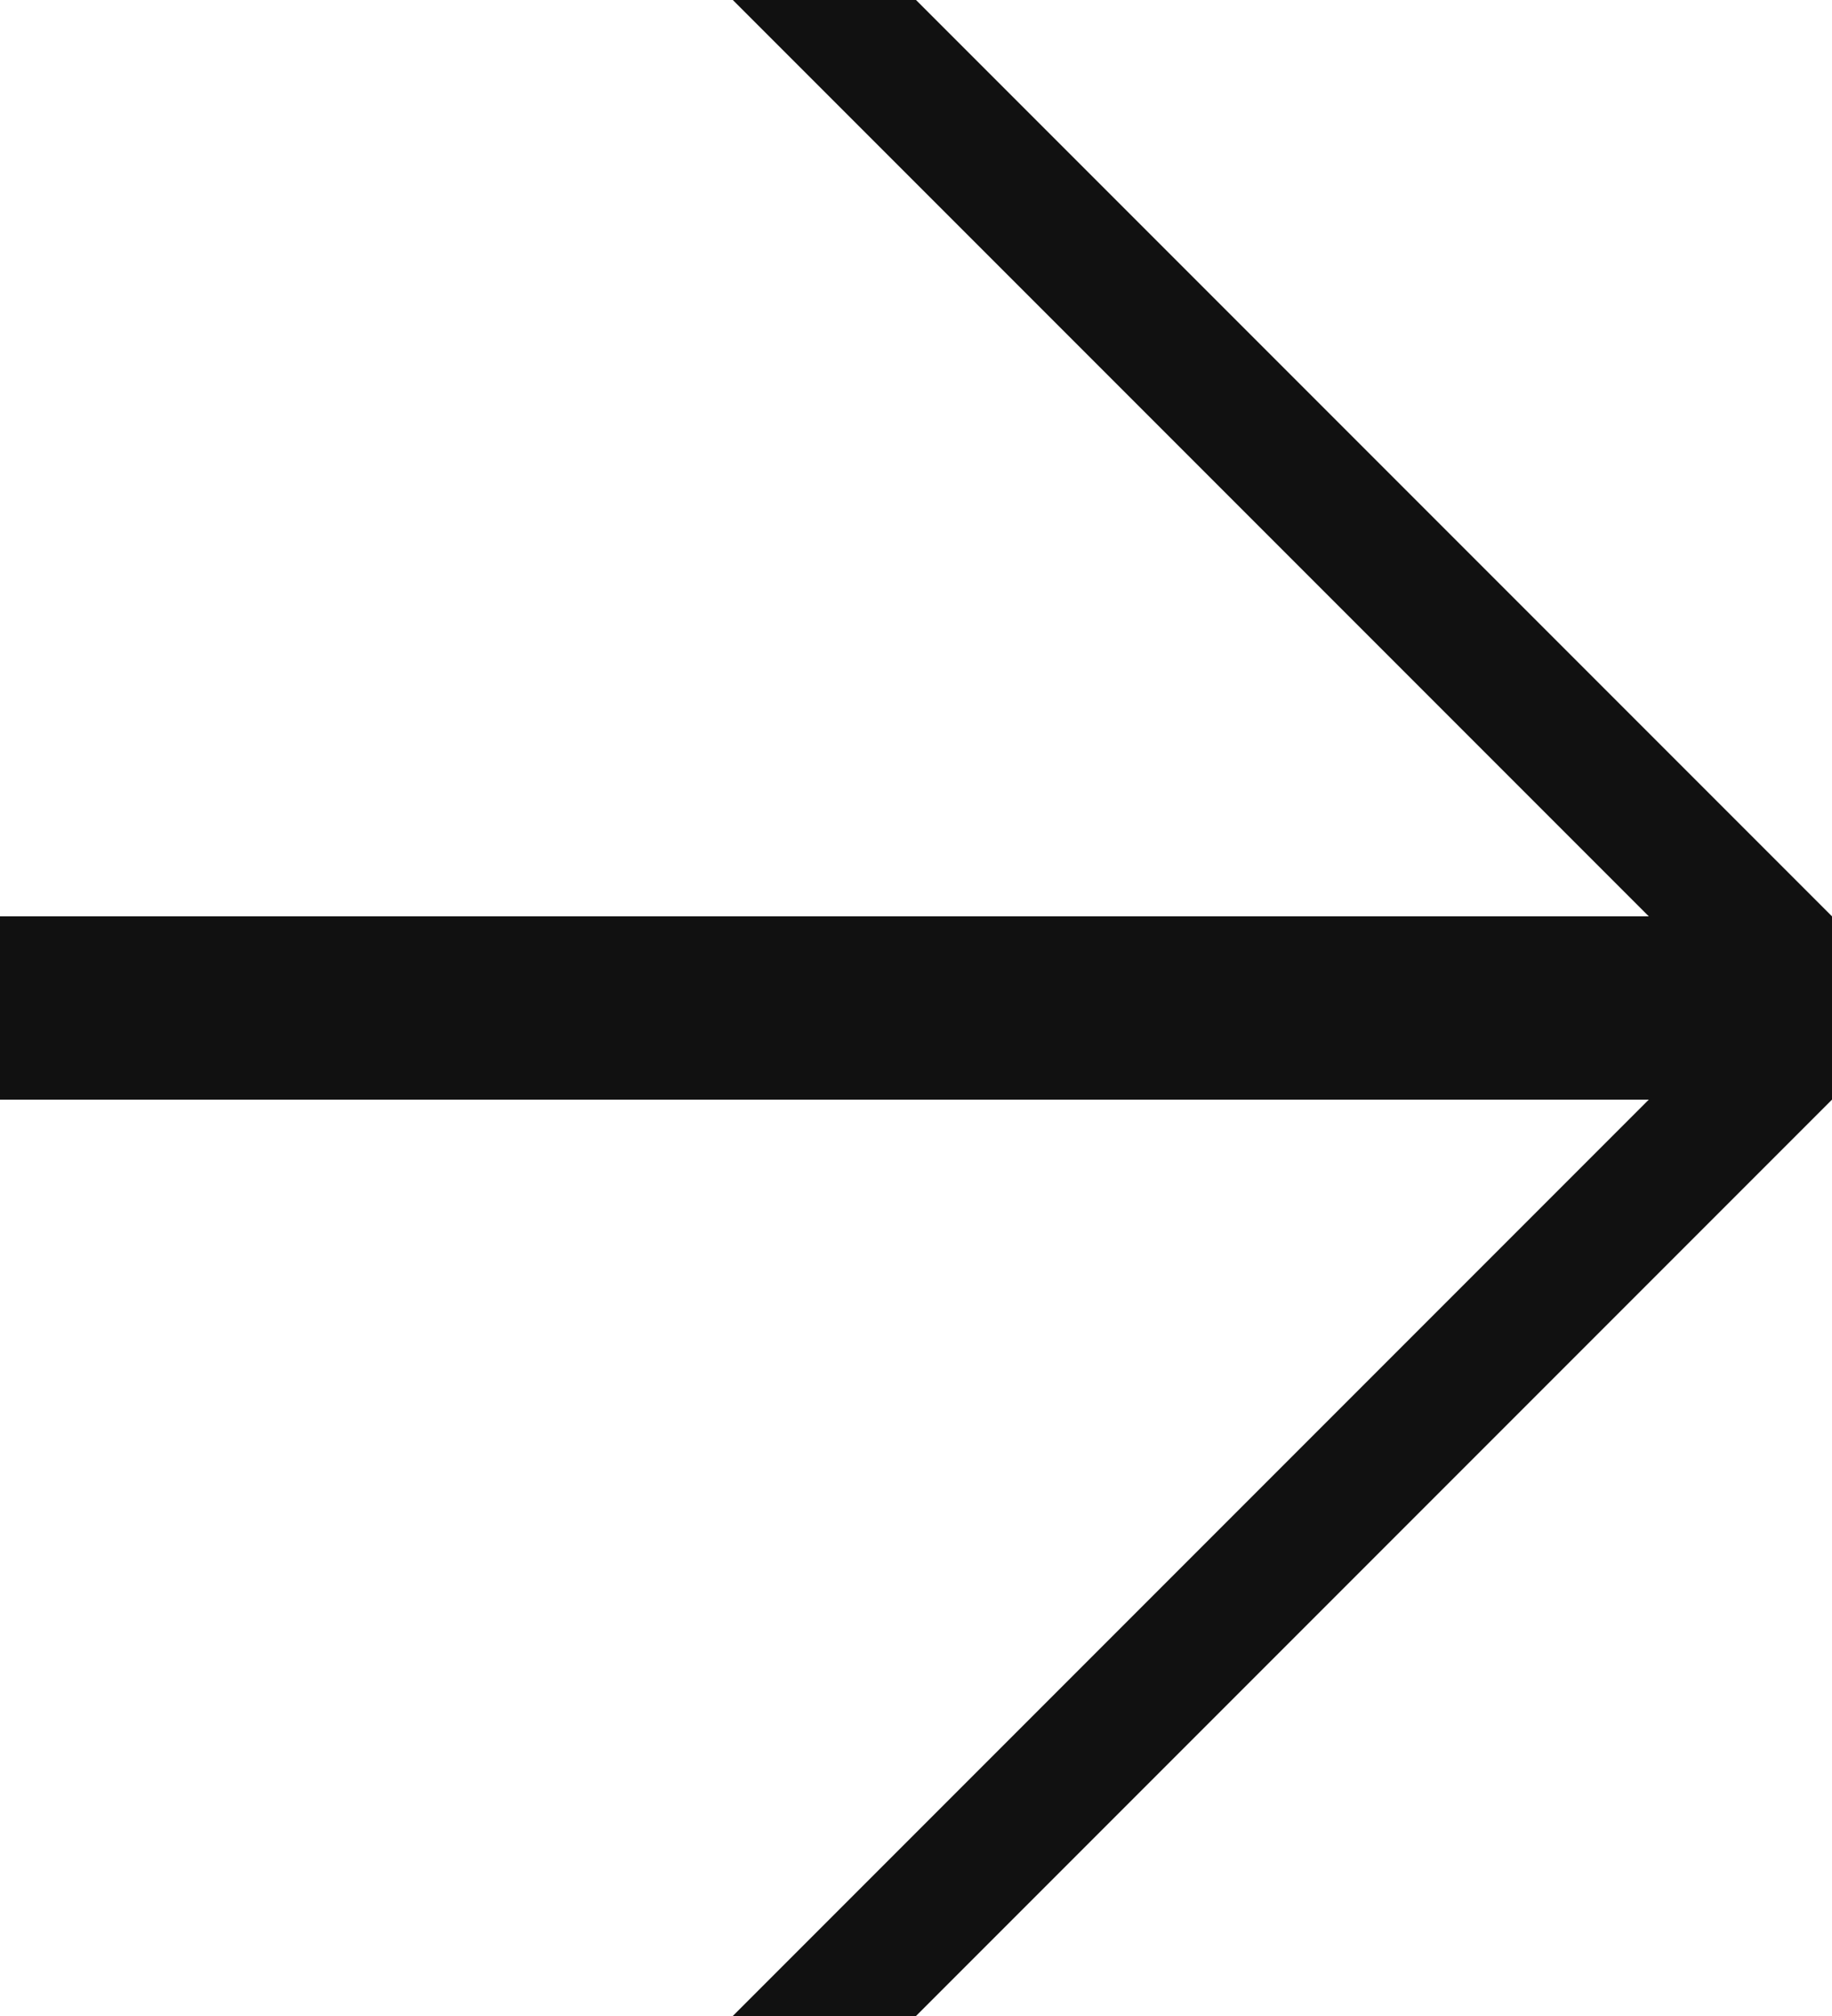 <?xml version="1.0" encoding="utf-8"?>
<svg xmlns="http://www.w3.org/2000/svg" xmlns:xlink="http://www.w3.org/1999/xlink" x="0px" y="0px" viewBox="0 0 10 11" enable-background="new 0 0 10 11" xml:space="preserve" width="10" height="11">
  <path fill="#111111" d="M0,6V5h10v1H0L0,6z M4,0h1l5,5v1L4,0z M4,11l6-6v1l-5,5L4,11z"/>
</svg>
